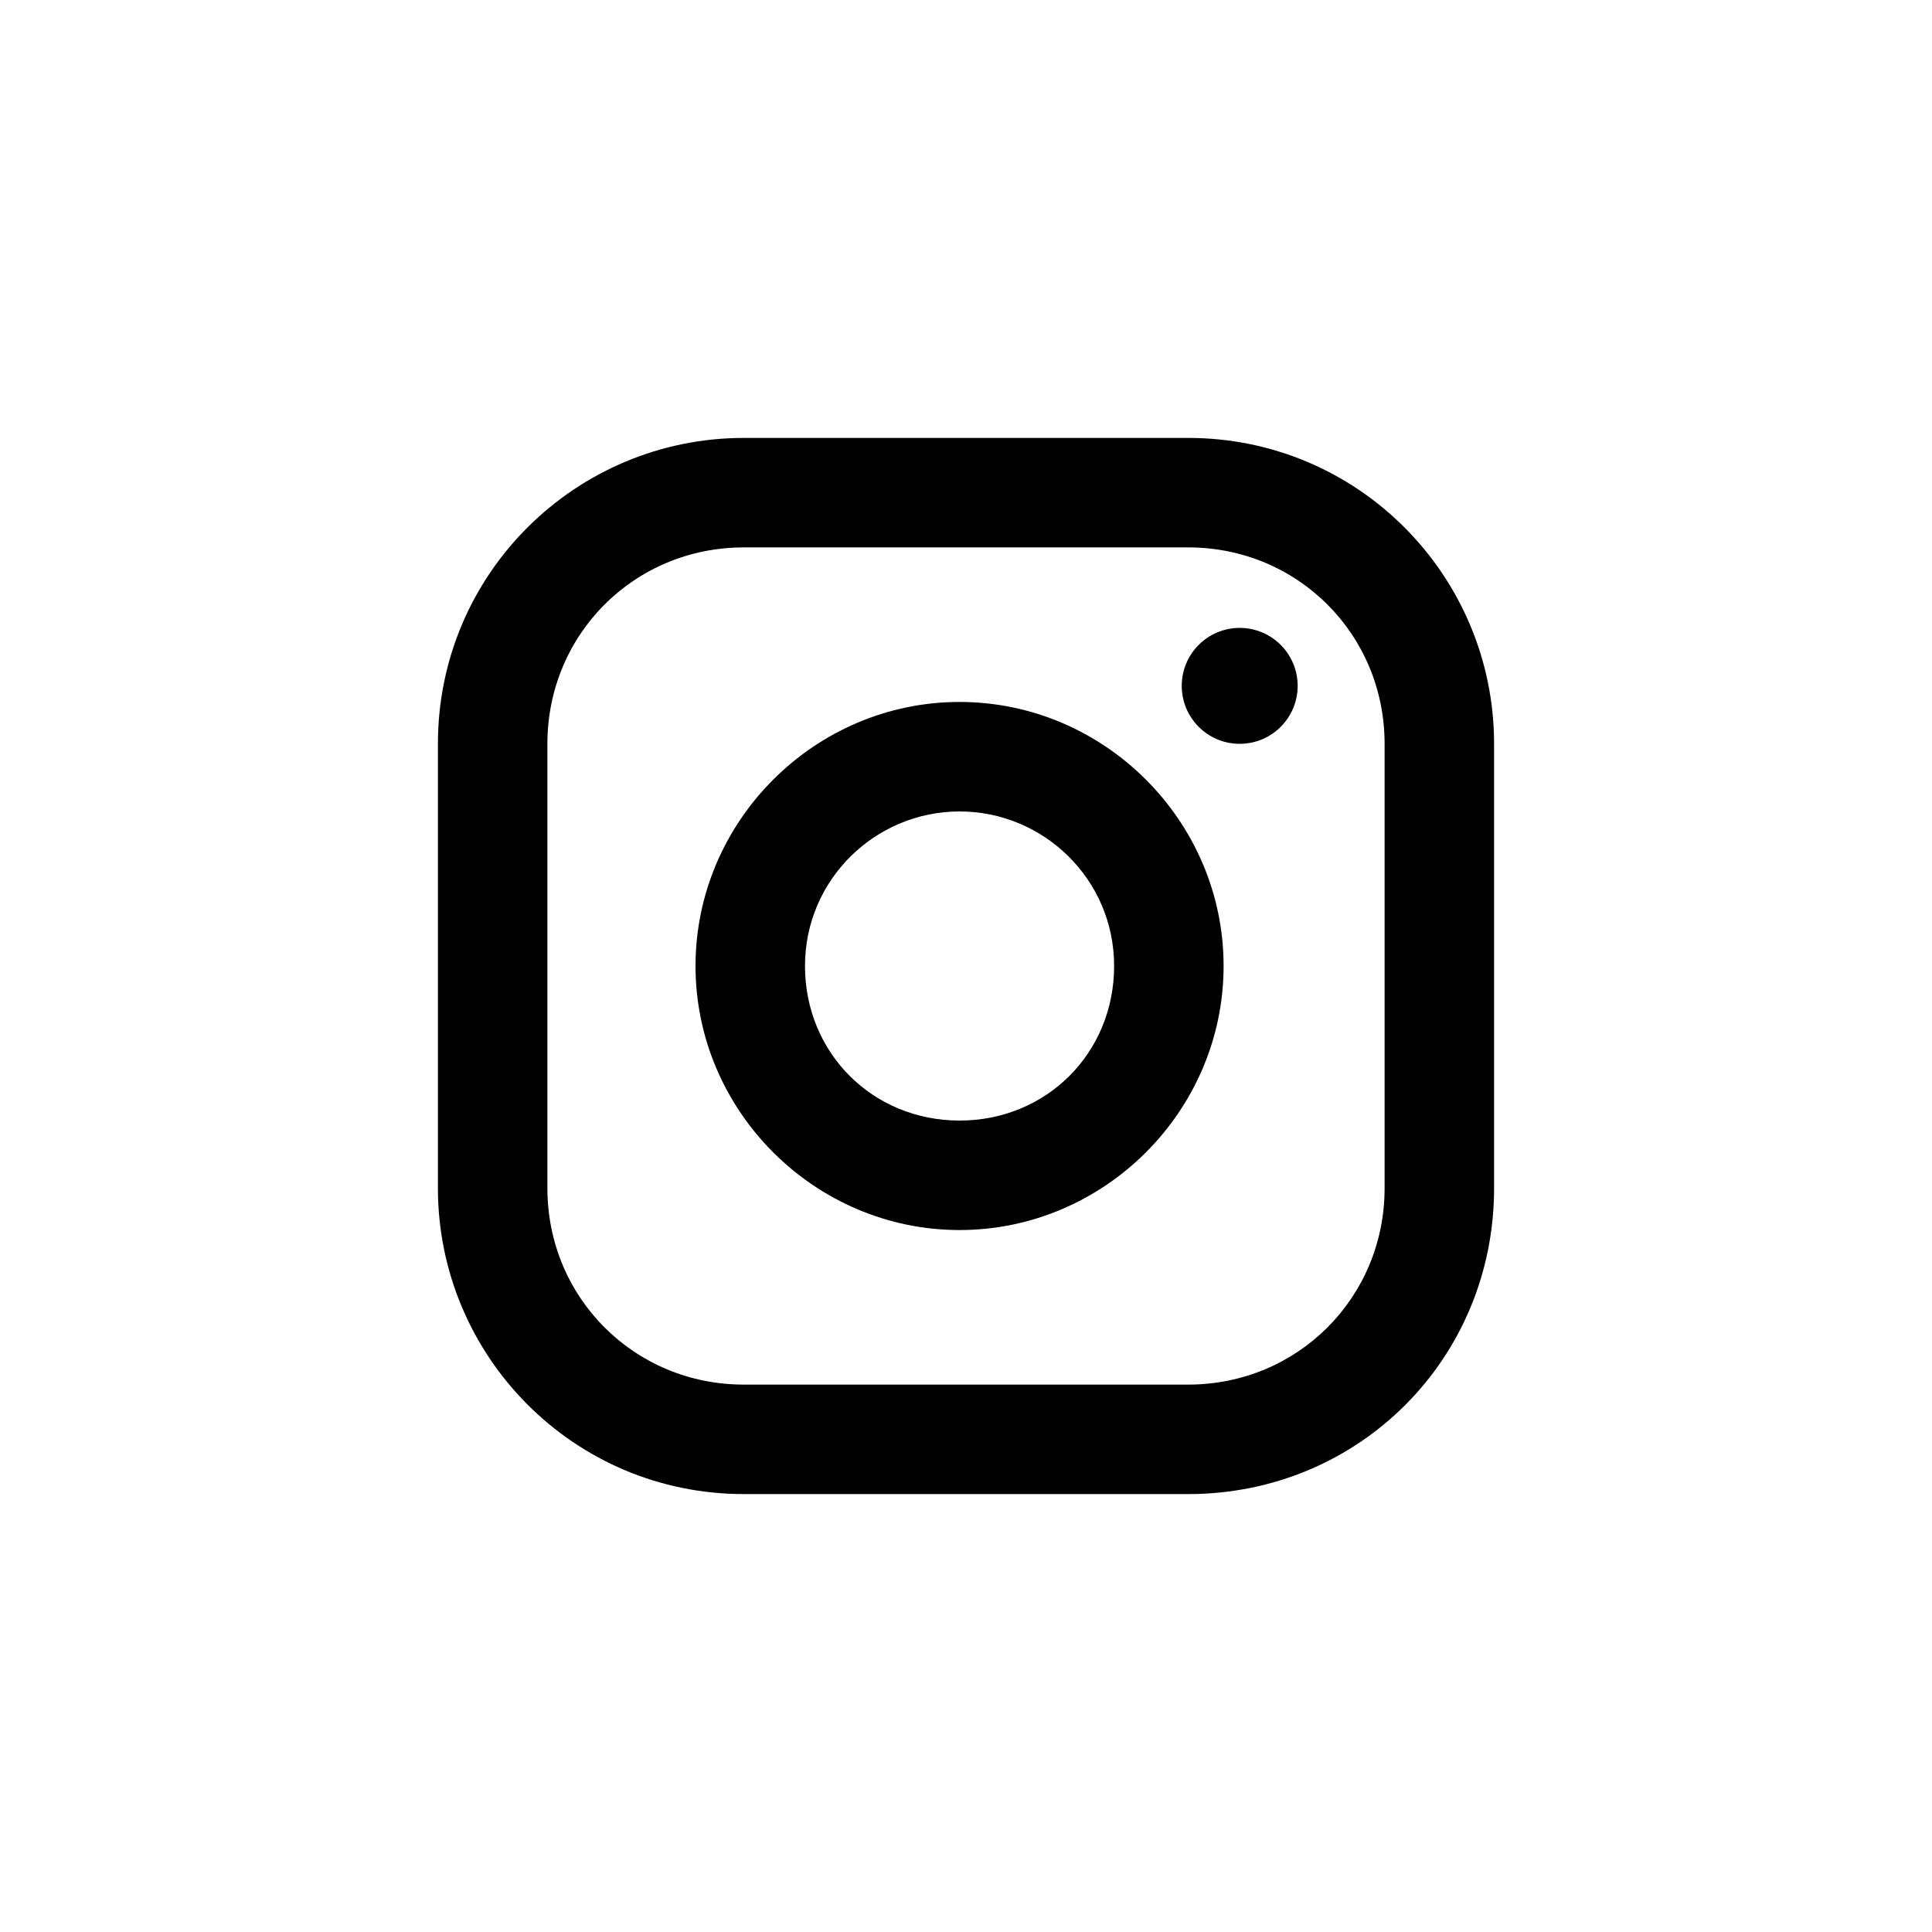 <?xml version="1.0" encoding="utf-8"?>
<!-- Generator: Adobe Illustrator 23.0.3, SVG Export Plug-In . SVG Version: 6.00 Build 0)  -->
<svg version="1.1" id="レイヤー_1" xmlns="http://www.w3.org/2000/svg" xmlns:xlink="http://www.w3.org/1999/xlink" x="0px"
	 y="0px" viewBox="0 0 60 60" style="enable-background:new 0 0 60 60;" xml:space="preserve">
<g>
	<path d="M36.9,46.4H23.1c-5.3,0-9.5-4.3-9.5-9.5V23.1c0-5.3,4.3-9.5,9.5-9.5h13.8c5.3,0,9.5,4.3,9.5,9.5v13.8
		C46.4,42.2,42.2,46.4,36.9,46.4z M23.1,17c-3.4,0-6.1,2.7-6.1,6.1v13.8c0,3.4,2.7,6.1,6.1,6.1h13.8c3.4,0,6.1-2.7,6.1-6.1V23.1
		c0-3.4-2.7-6.1-6.1-6.1H23.1z"/>
	<path d="M29.8,38.2c-4.5,0-8.2-3.7-8.2-8.2s3.7-8.2,8.2-8.2S38,25.5,38,30S34.3,38.2,29.8,38.2z M29.8,25.2c-2.6,0-4.8,2.1-4.8,4.8
		s2.1,4.8,4.8,4.8s4.8-2.1,4.8-4.8S32.4,25.2,29.8,25.2z"/>
	<circle cx="38.5" cy="21.3" r="1.8"/>
</g>
</svg>
